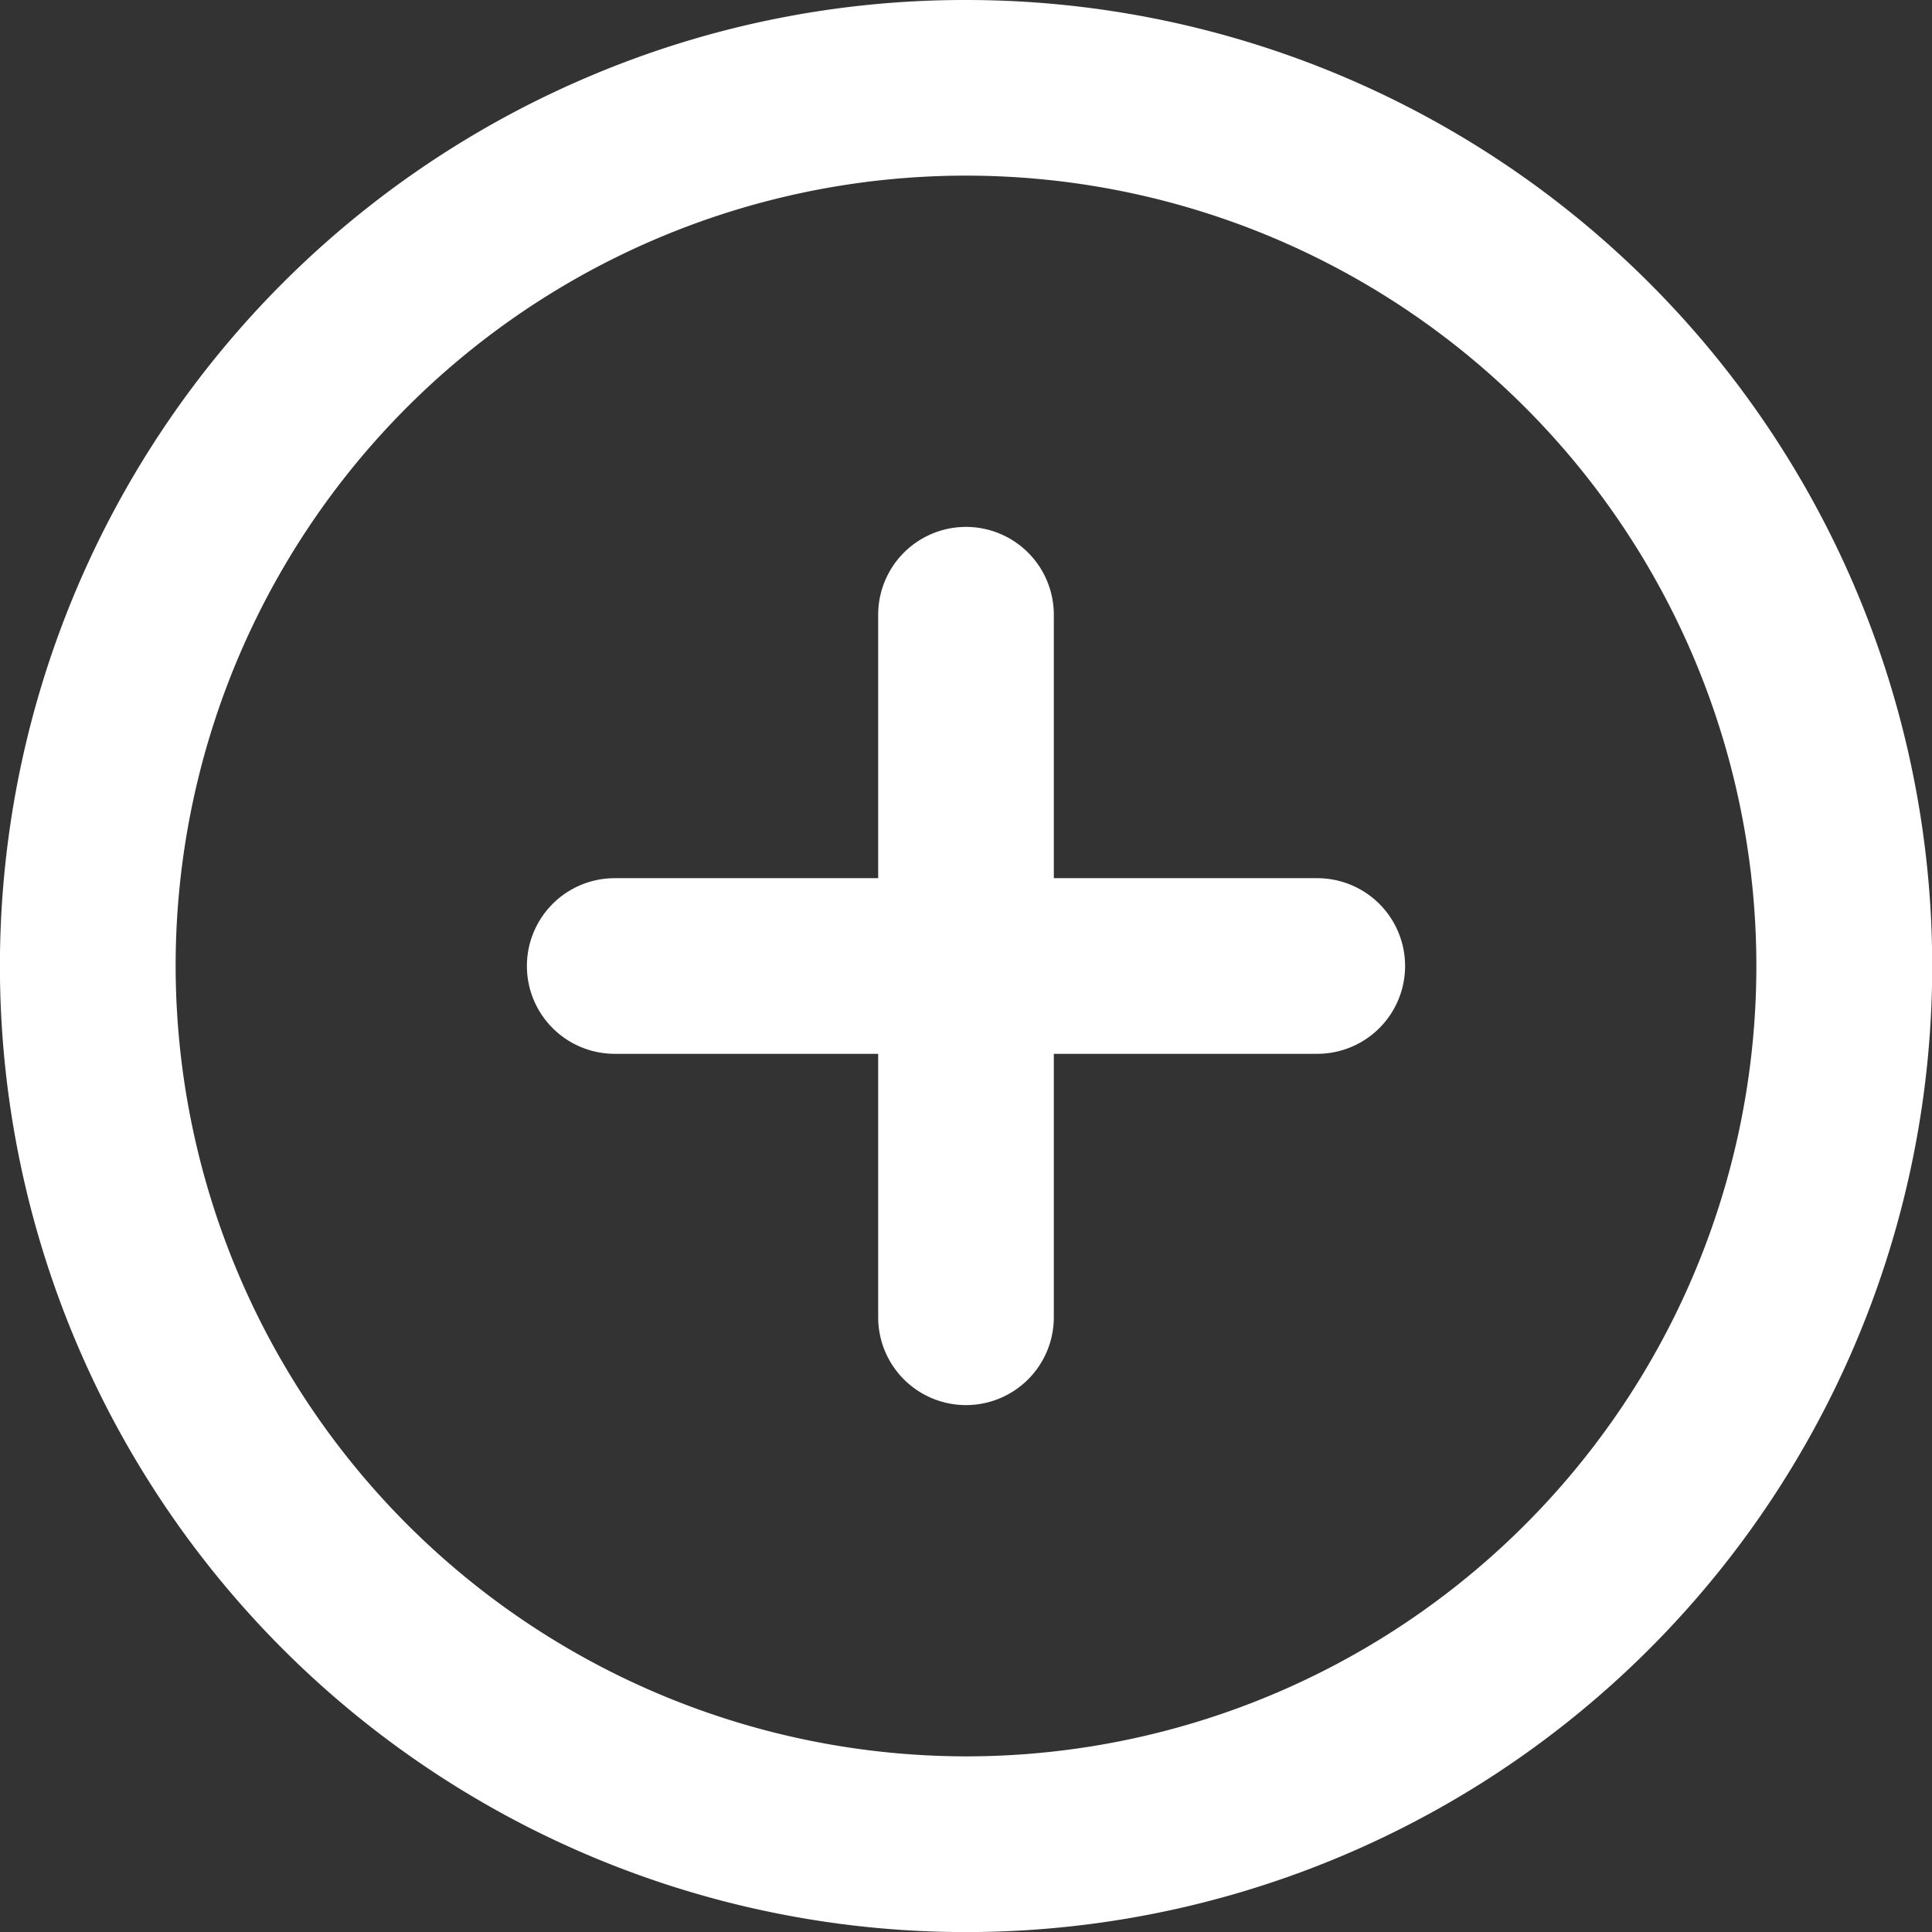 <svg xmlns="http://www.w3.org/2000/svg" width="33" height="33" viewBox="0 0 33 33"><rect x="0" y="0" width="33" height="33" fill="#333333" stroke="none"/><g transform="translate(-1.5 -1.5)"><path d="M18,1.5a16.5,16.5,0,0,1,6.423,31.7A16.5,16.5,0,0,1,11.577,2.8,16.4,16.4,0,0,1,18,1.5Zm0,30A13.5,13.5,0,1,0,4.5,18,13.515,13.515,0,0,0,18,31.5Z" fill="#fff"/><path d="M18,25.5A1.5,1.5,0,0,1,16.5,24V12a1.5,1.5,0,0,1,3,0V24A1.5,1.5,0,0,1,18,25.5Z" fill="#fff"/><path d="M24,19.5H12a1.5,1.5,0,0,1,0-3H24a1.5,1.5,0,0,1,0,3Z" fill="#fff"/></g></svg>